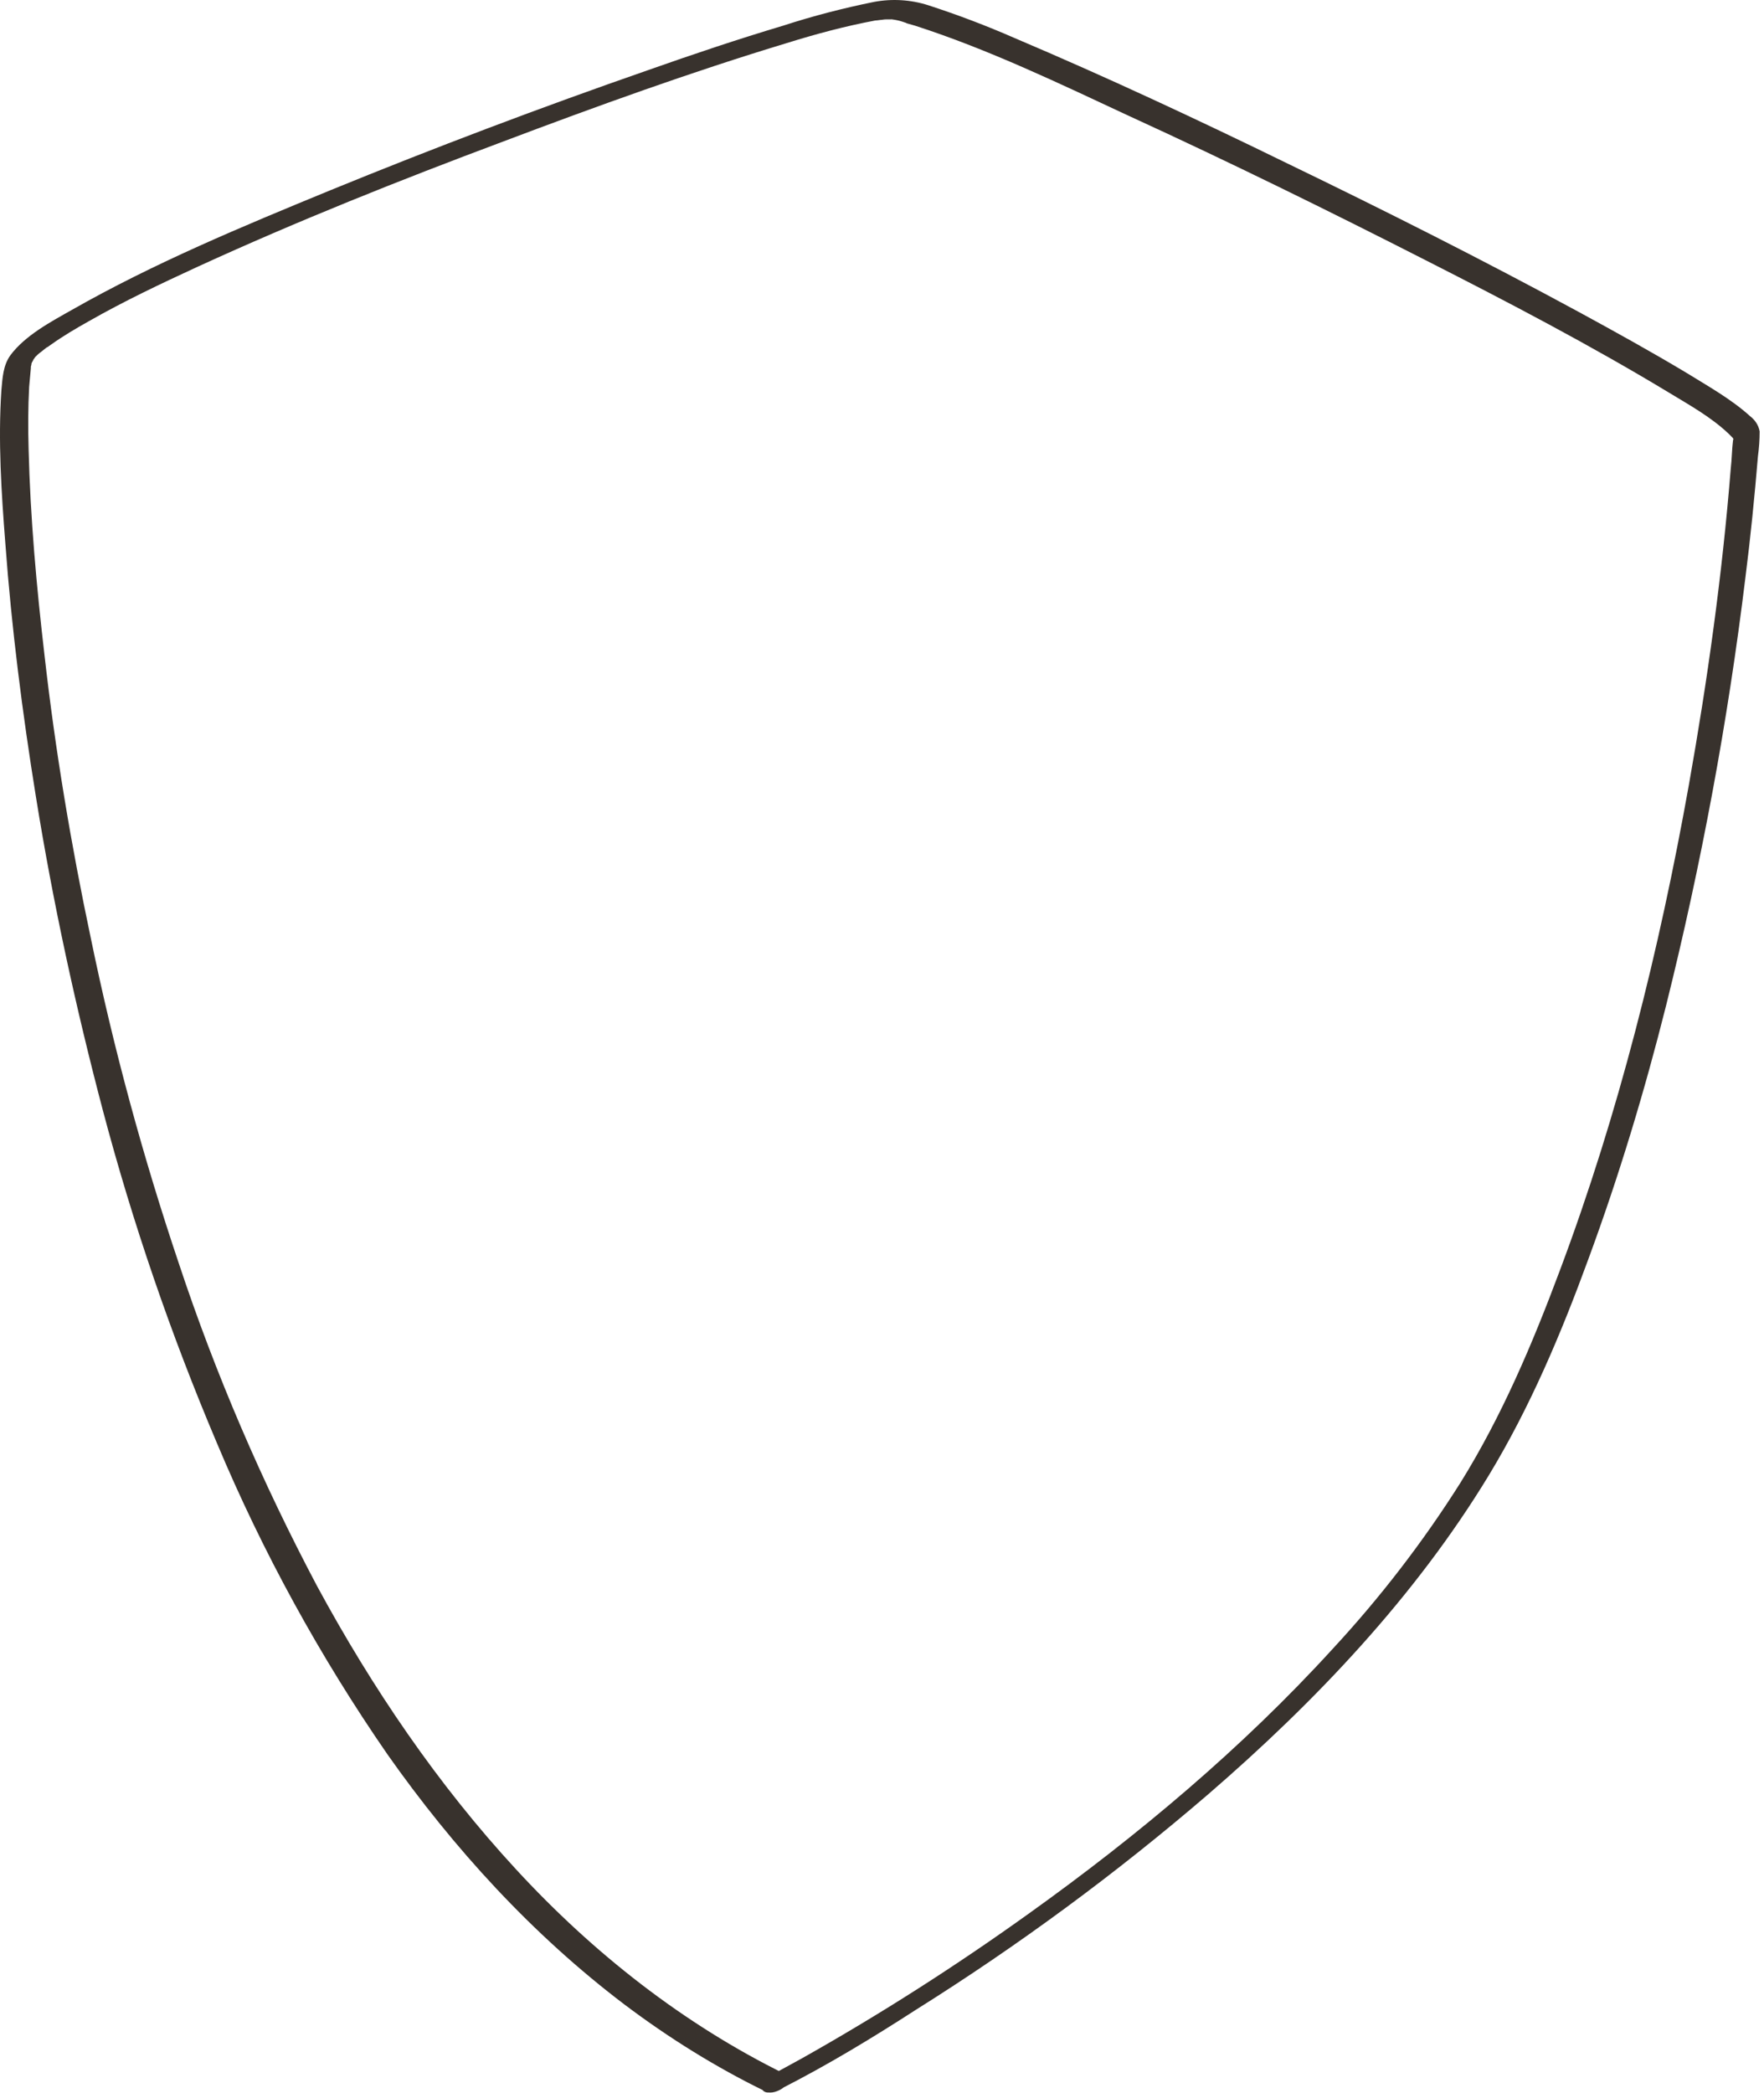 <?xml version="1.0" encoding="utf-8"?>
<svg xmlns="http://www.w3.org/2000/svg" fill="none" height="100%" overflow="visible" preserveAspectRatio="none" style="display: block;" viewBox="0 0 247 293" width="100%">
<path d="M109.369 292.447C115.875 289.129 122.143 285.336 128.252 281.386C142.613 272.379 156.339 262.265 169.192 251.204C184.187 238.246 198.152 223.55 208.466 206.563C214.258 197.003 218.622 186.652 222.43 176.223C226.714 164.608 230.285 152.757 233.3 140.747C238.219 120.995 241.948 101.005 244.407 80.778C245.122 75.168 245.677 69.559 246.153 63.87C246.312 62.685 246.391 61.579 246.391 60.394C246.232 59.525 245.756 58.813 245.042 58.26C242.424 55.89 239.171 54.073 236.235 52.255C231.237 49.253 226.08 46.409 221.002 43.643C207.593 36.374 193.946 29.5 180.22 22.864C167.605 16.701 154.911 10.775 142.057 5.323C138.09 3.585 134.123 2.084 129.997 0.741C127.538 -0.049 124.92 -0.207 122.381 0.267C118.096 1.136 113.812 2.242 109.686 3.585C103.339 5.481 96.992 7.615 90.724 9.827C75.728 15.042 60.891 20.651 46.213 26.656C33.915 31.713 21.538 36.849 10.034 43.406C7.098 45.066 3.528 46.962 1.465 49.727C0.433 51.149 0.354 52.888 0.195 54.626C-0.281 61.737 0.195 69.006 0.751 76.117C1.623 87.968 3.131 99.82 5.035 111.592C7.415 126.367 10.589 140.984 14.397 155.443C18.602 171.324 23.918 186.81 30.345 201.98C36.772 217.308 44.785 231.925 54.227 245.594C63.51 258.789 74.538 270.877 87.471 280.675C93.659 285.336 100.244 289.445 107.227 292.842C108.575 293.553 111.749 291.341 109.924 290.393C95.643 283.361 83.028 273.406 72.316 261.791C61.288 249.861 52.084 236.271 44.388 222.049C36.692 207.511 30.186 192.42 25.029 176.855C20.03 162.001 15.905 146.831 12.731 131.424C9.954 118.308 7.733 105.034 6.225 91.682C5.114 82.121 4.242 72.482 4.004 62.843C3.924 59.998 3.924 57.075 4.083 54.152C4.162 53.283 4.242 52.413 4.321 51.544C4.321 51.465 4.321 51.386 4.321 51.307C4.4 50.991 4.242 51.623 4.321 51.386C4.321 51.228 4.4 51.149 4.4 50.991C4.4 50.833 4.48 50.754 4.559 50.596C4.4 50.912 4.559 50.596 4.718 50.28C4.797 50.201 4.876 50.122 4.956 49.964C4.797 50.201 4.718 50.201 4.956 49.964C5.194 49.727 5.432 49.49 5.67 49.332L6.463 48.7C6.86 48.384 6.384 48.779 6.622 48.621L7.177 48.226C8.843 47.041 10.589 46.014 12.414 44.987C17.412 42.142 22.411 39.772 27.727 37.323C41.691 30.923 55.972 25.234 70.333 19.861C83.504 14.884 96.833 10.064 110.162 6.034C114.209 4.77 118.334 3.664 122.539 2.874C122.777 2.874 123.809 2.716 123.174 2.795C123.491 2.795 123.729 2.716 124.047 2.716H124.682C125.158 2.716 124.364 2.637 124.92 2.716C125.475 2.795 125.872 2.874 126.348 3.032L126.824 3.19L126.982 3.269L128.093 3.585C138.408 6.904 148.405 11.723 158.243 16.306C172.207 22.706 186.012 29.5 199.659 36.453C211.163 42.3 222.668 48.305 233.776 55.021C236.632 56.759 239.488 58.339 241.948 60.631L242.424 61.105L242.583 61.263C242.662 61.342 242.741 61.5 242.741 61.579C242.741 61.263 242.741 61.421 242.662 61.658C242.503 62.922 242.503 64.265 242.345 65.608C241.154 80.462 239.092 95.237 236.473 109.933C232.348 133.004 226.635 155.996 218.384 177.961C214.575 188.153 210.291 198.267 204.499 207.59C199.262 215.886 193.232 223.708 186.568 230.898C173.873 244.804 159.354 256.972 144.12 267.875C133.885 275.223 123.253 282.018 112.304 288.181C110.718 289.05 109.131 289.919 107.544 290.788C106.909 291.104 106.274 292.052 106.83 292.684C107.385 293.316 108.655 292.763 109.369 292.447Z" fill="#38322D" id="Vector"/>
</svg>